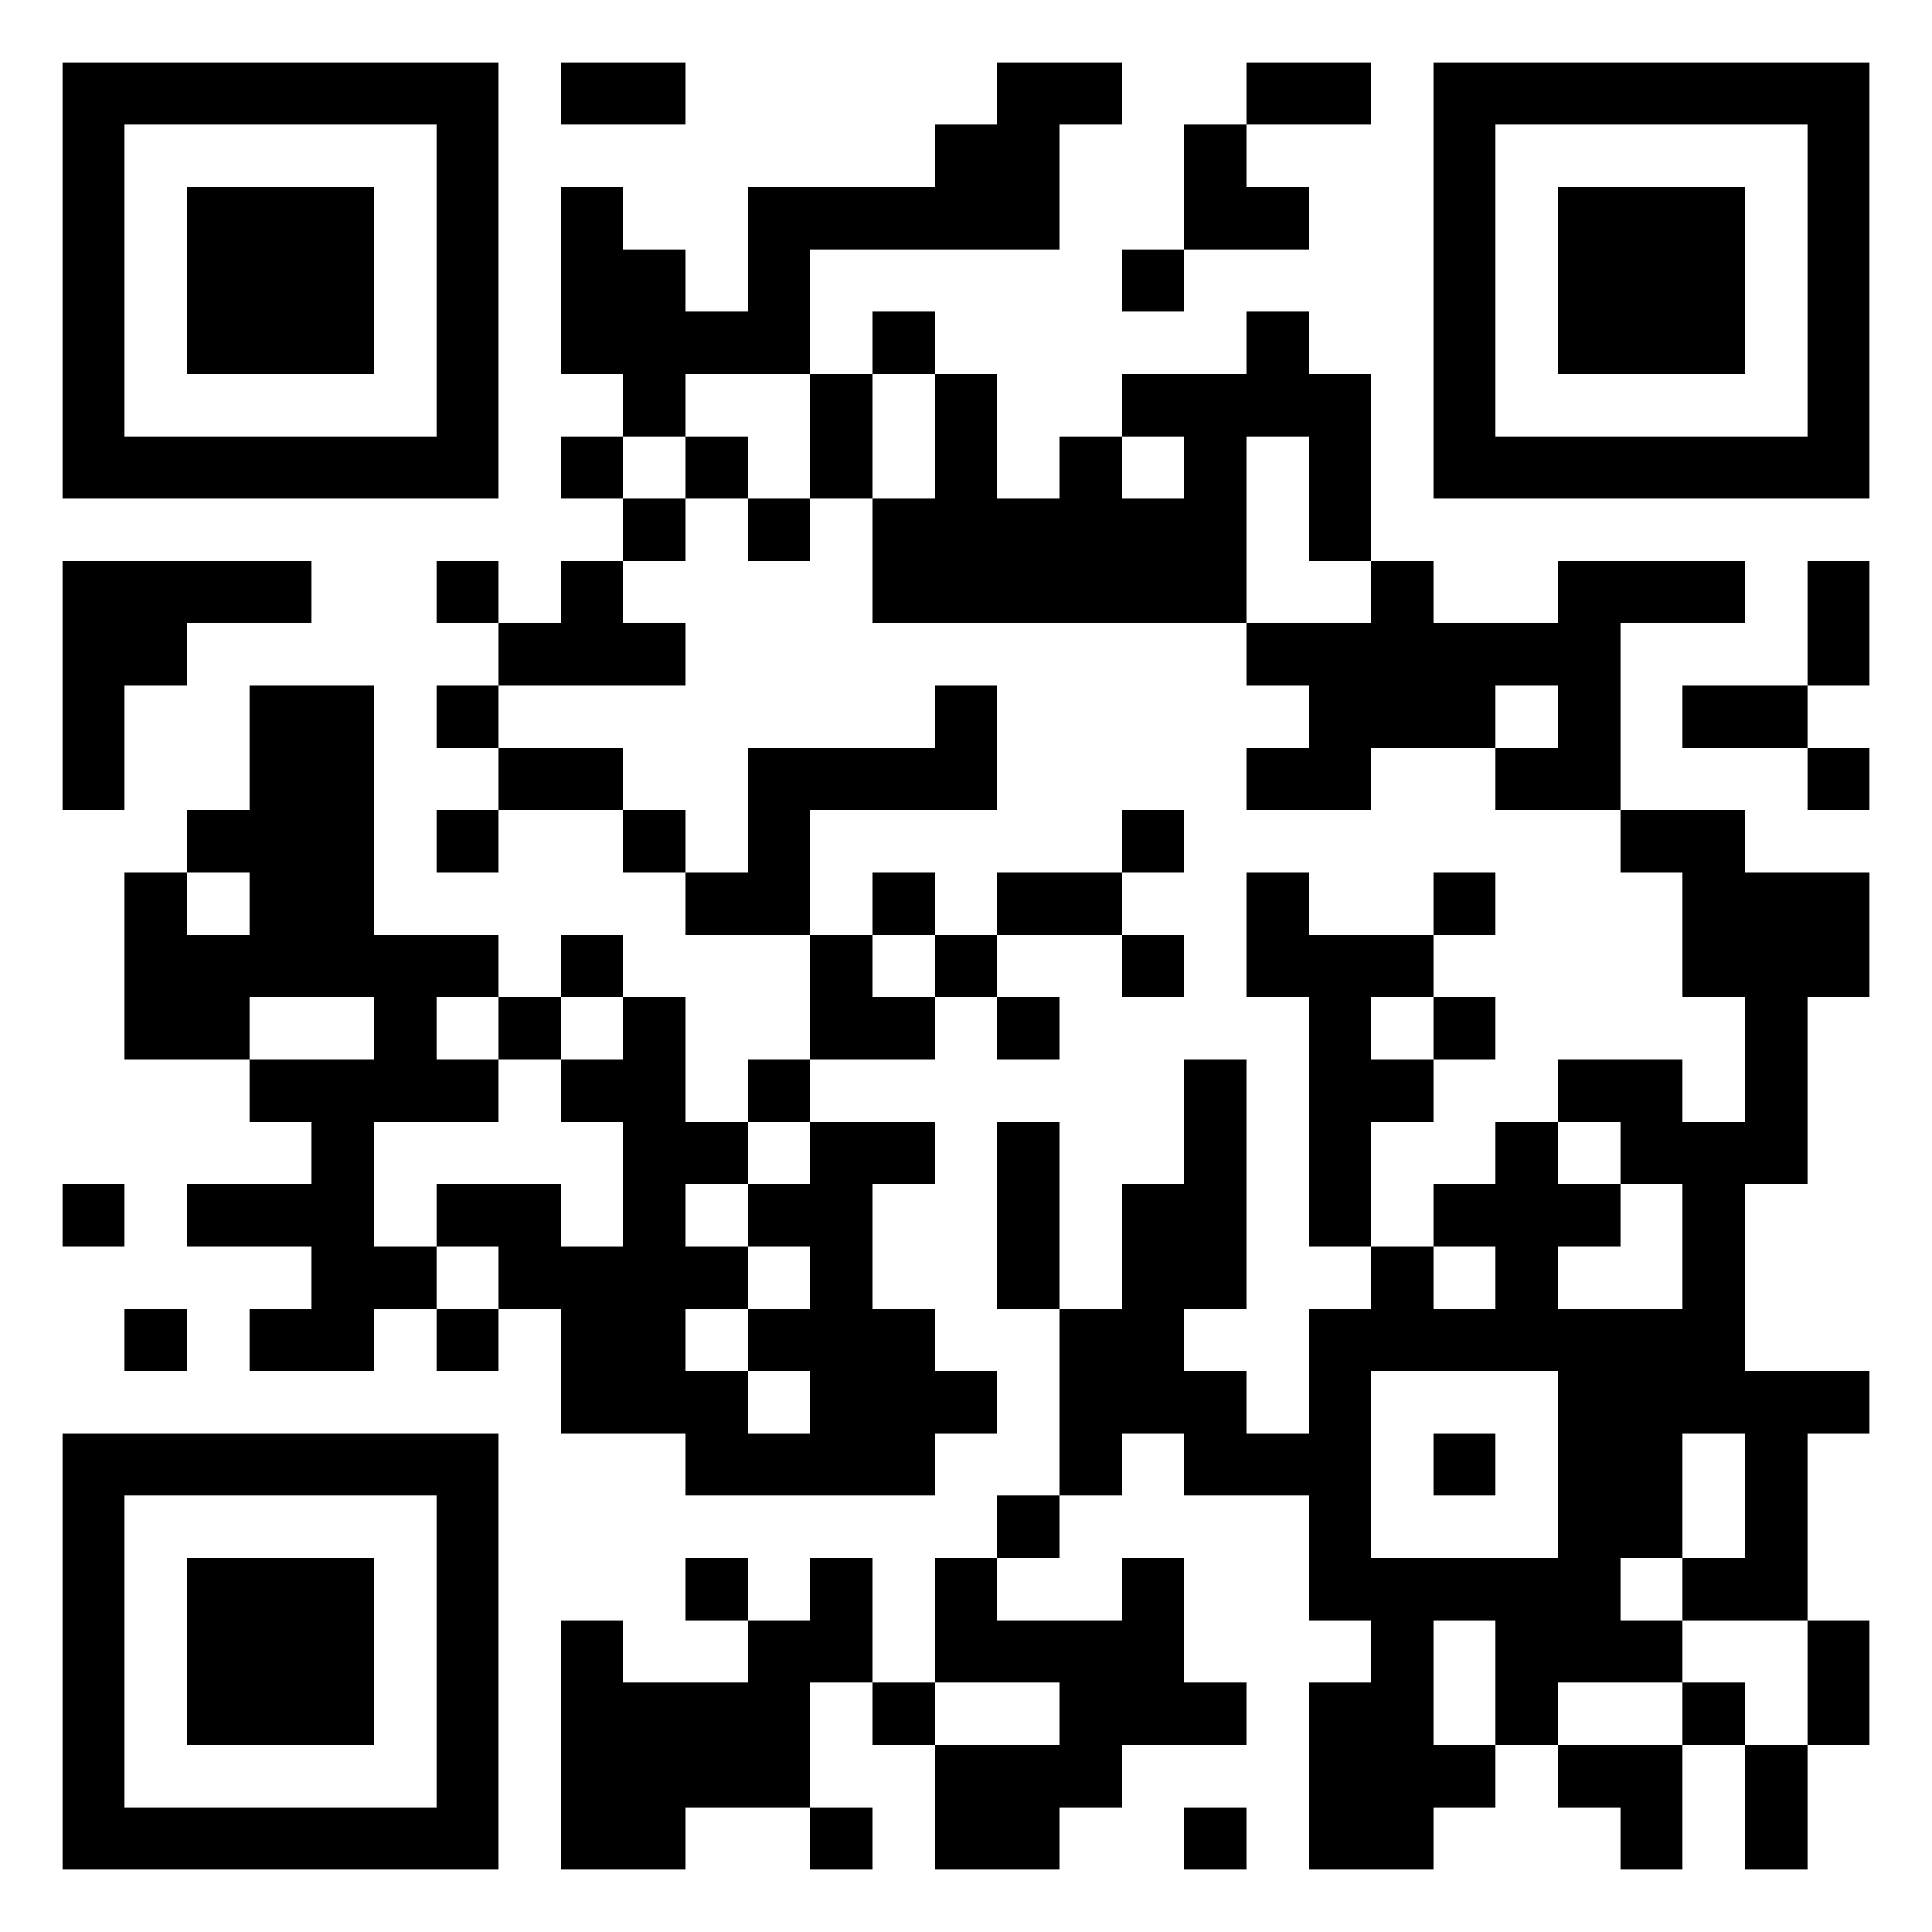 <svg width="180" height="180" viewBox="-1 -1 31 31" xmlns="http://www.w3.org/2000/svg" xmlns:xlink="http://www.w3.org/1999/xlink" shape-rendering="crispEdges" id="qr code"><rect id="qr background" fill-opacity="1" fill="rgb(255, 255, 255)" x="-1" y="-1" width="31" height="31"></rect><path fill-opacity="1" fill="rgb(0, 0, 0)" id="qr dark pixels" fill-rule="evenodd" d="M 8 0 L 10 0 L 10 1 L 8 1 z M 15 0 L 17 0 L 17 1 L 16 1 L 16 3 L 12 3 L 12 5 L 10 5 L 10 6 L 9 6 L 9 5 L 8 5 L 8 2 L 9 2 L 9 3 L 10 3 L 10 4 L 11 4 L 11 2 L 14 2 L 14 1 L 15 1 z M 19 0 L 21 0 L 21 1 L 19 1 z M 18 1 L 19 1 L 19 2 L 20 2 L 20 3 L 18 3 z M 17 3 L 18 3 L 18 4 L 17 4 z M 13 4 L 14 4 L 14 5 L 13 5 z M 19 4 L 20 4 L 20 5 L 21 5 L 21 8 L 20 8 L 20 6 L 19 6 L 19 9 L 13 9 L 13 7 L 14 7 L 14 5 L 15 5 L 15 7 L 16 7 L 16 6 L 17 6 L 17 7 L 18 7 L 18 6 L 17 6 L 17 5 L 19 5 z M 12 5 L 13 5 L 13 7 L 12 7 z M 8 6 L 9 6 L 9 7 L 8 7 z M 10 6 L 11 6 L 11 7 L 10 7 z M 9 7 L 10 7 L 10 8 L 9 8 z M 11 7 L 12 7 L 12 8 L 11 8 z M 0 8 L 4 8 L 4 9 L 2 9 L 2 10 L 1 10 L 1 12 L 0 12 z M 6 8 L 7 8 L 7 9 L 6 9 z M 8 8 L 9 8 L 9 9 L 10 9 L 10 10 L 7 10 L 7 9 L 8 9 z M 21 8 L 22 8 L 22 9 L 24 9 L 24 8 L 27 8 L 27 9 L 25 9 L 25 12 L 23 12 L 23 11 L 24 11 L 24 10 L 23 10 L 23 11 L 21 11 L 21 12 L 19 12 L 19 11 L 20 11 L 20 10 L 19 10 L 19 9 L 21 9 z M 28 8 L 29 8 L 29 10 L 28 10 z M 3 10 L 5 10 L 5 14 L 7 14 L 7 15 L 6 15 L 6 16 L 7 16 L 7 17 L 5 17 L 5 19 L 6 19 L 6 20 L 5 20 L 5 21 L 3 21 L 3 20 L 4 20 L 4 19 L 2 19 L 2 18 L 4 18 L 4 17 L 3 17 L 3 16 L 5 16 L 5 15 L 3 15 L 3 16 L 1 16 L 1 13 L 2 13 L 2 14 L 3 14 L 3 13 L 2 13 L 2 12 L 3 12 z M 6 10 L 7 10 L 7 11 L 6 11 z M 14 10 L 15 10 L 15 12 L 12 12 L 12 14 L 10 14 L 10 13 L 11 13 L 11 11 L 14 11 z M 26 10 L 28 10 L 28 11 L 26 11 z M 7 11 L 9 11 L 9 12 L 7 12 z M 28 11 L 29 11 L 29 12 L 28 12 z M 6 12 L 7 12 L 7 13 L 6 13 z M 9 12 L 10 12 L 10 13 L 9 13 z M 17 12 L 18 12 L 18 13 L 17 13 z M 25 12 L 27 12 L 27 13 L 29 13 L 29 15 L 28 15 L 28 18 L 27 18 L 27 21 L 29 21 L 29 22 L 28 22 L 28 25 L 26 25 L 26 24 L 27 24 L 27 22 L 26 22 L 26 24 L 25 24 L 25 25 L 26 25 L 26 26 L 24 26 L 24 27 L 23 27 L 23 25 L 22 25 L 22 27 L 23 27 L 23 28 L 22 28 L 22 29 L 20 29 L 20 26 L 21 26 L 21 25 L 20 25 L 20 23 L 18 23 L 18 22 L 17 22 L 17 23 L 16 23 L 16 20 L 17 20 L 17 18 L 18 18 L 18 16 L 19 16 L 19 20 L 18 20 L 18 21 L 19 21 L 19 22 L 20 22 L 20 20 L 21 20 L 21 19 L 22 19 L 22 20 L 23 20 L 23 19 L 22 19 L 22 18 L 23 18 L 23 17 L 24 17 L 24 18 L 25 18 L 25 19 L 24 19 L 24 20 L 26 20 L 26 18 L 25 18 L 25 17 L 24 17 L 24 16 L 26 16 L 26 17 L 27 17 L 27 15 L 26 15 L 26 13 L 25 13 zM 21 21 L 24 21 L 24 24 L 21 24 z M 13 13 L 14 13 L 14 14 L 13 14 z M 15 13 L 17 13 L 17 14 L 15 14 z M 19 13 L 20 13 L 20 14 L 22 14 L 22 15 L 21 15 L 21 16 L 22 16 L 22 17 L 21 17 L 21 19 L 20 19 L 20 15 L 19 15 z M 22 13 L 23 13 L 23 14 L 22 14 z M 8 14 L 9 14 L 9 15 L 8 15 z M 12 14 L 13 14 L 13 15 L 14 15 L 14 16 L 12 16 z M 14 14 L 15 14 L 15 15 L 14 15 z M 17 14 L 18 14 L 18 15 L 17 15 z M 7 15 L 8 15 L 8 16 L 7 16 z M 9 15 L 10 15 L 10 17 L 11 17 L 11 18 L 10 18 L 10 19 L 11 19 L 11 20 L 10 20 L 10 21 L 11 21 L 11 22 L 12 22 L 12 21 L 11 21 L 11 20 L 12 20 L 12 19 L 11 19 L 11 18 L 12 18 L 12 17 L 14 17 L 14 18 L 13 18 L 13 20 L 14 20 L 14 21 L 15 21 L 15 22 L 14 22 L 14 23 L 10 23 L 10 22 L 8 22 L 8 20 L 7 20 L 7 19 L 6 19 L 6 18 L 8 18 L 8 19 L 9 19 L 9 17 L 8 17 L 8 16 L 9 16 z M 15 15 L 16 15 L 16 16 L 15 16 z M 22 15 L 23 15 L 23 16 L 22 16 z M 11 16 L 12 16 L 12 17 L 11 17 z M 15 17 L 16 17 L 16 20 L 15 20 z M 0 18 L 1 18 L 1 19 L 0 19 z M 1 20 L 2 20 L 2 21 L 1 21 z M 6 20 L 7 20 L 7 21 L 6 21 z M 22 22 L 23 22 L 23 23 L 22 23 z M 15 23 L 16 23 L 16 24 L 15 24 z M 10 24 L 11 24 L 11 25 L 10 25 z M 12 24 L 13 24 L 13 26 L 12 26 L 12 28 L 10 28 L 10 29 L 8 29 L 8 25 L 9 25 L 9 26 L 11 26 L 11 25 L 12 25 z M 14 24 L 15 24 L 15 25 L 17 25 L 17 24 L 18 24 L 18 26 L 19 26 L 19 27 L 17 27 L 17 28 L 16 28 L 16 29 L 14 29 L 14 27 L 16 27 L 16 26 L 14 26 z M 28 25 L 29 25 L 29 27 L 28 27 z M 13 26 L 14 26 L 14 27 L 13 27 z M 26 26 L 27 26 L 27 27 L 26 27 z M 24 27 L 26 27 L 26 29 L 25 29 L 25 28 L 24 28 z M 27 27 L 28 27 L 28 29 L 27 29 z M 12 28 L 13 28 L 13 29 L 12 29 z M 18 28 L 19 28 L 19 29 L 18 29 z"></path><path id="qr squares" d="M0,0h7h0v0v7v0h0h-7h0v0v-7v0h0zM1,1h5h0v0v5v0h0h-5h0v0v-5v0h0zM2,2h3h0v0v3v0h0h-3h0v0v-3v0h0z M22,0h7h0v0v7v0h0h-7h0v0v-7v0h0zM23,1h5h0v0v5v0h0h-5h0v0v-5v0h0zM24,2h3h0v0v3v0h0h-3h0v0v-3v0h0z M0,22h7h0v0v7v0h0h-7h0v0v-7v0h0zM1,23h5h0v0v5v0h0h-5h0v0v-5v0h0zM2,24h3h0v0v3v0h0h-3h0v0v-3v0h0z" fill-rule="evenodd" fill-opacity="1" fill="rgb(0, 0, 0)"></path></svg>